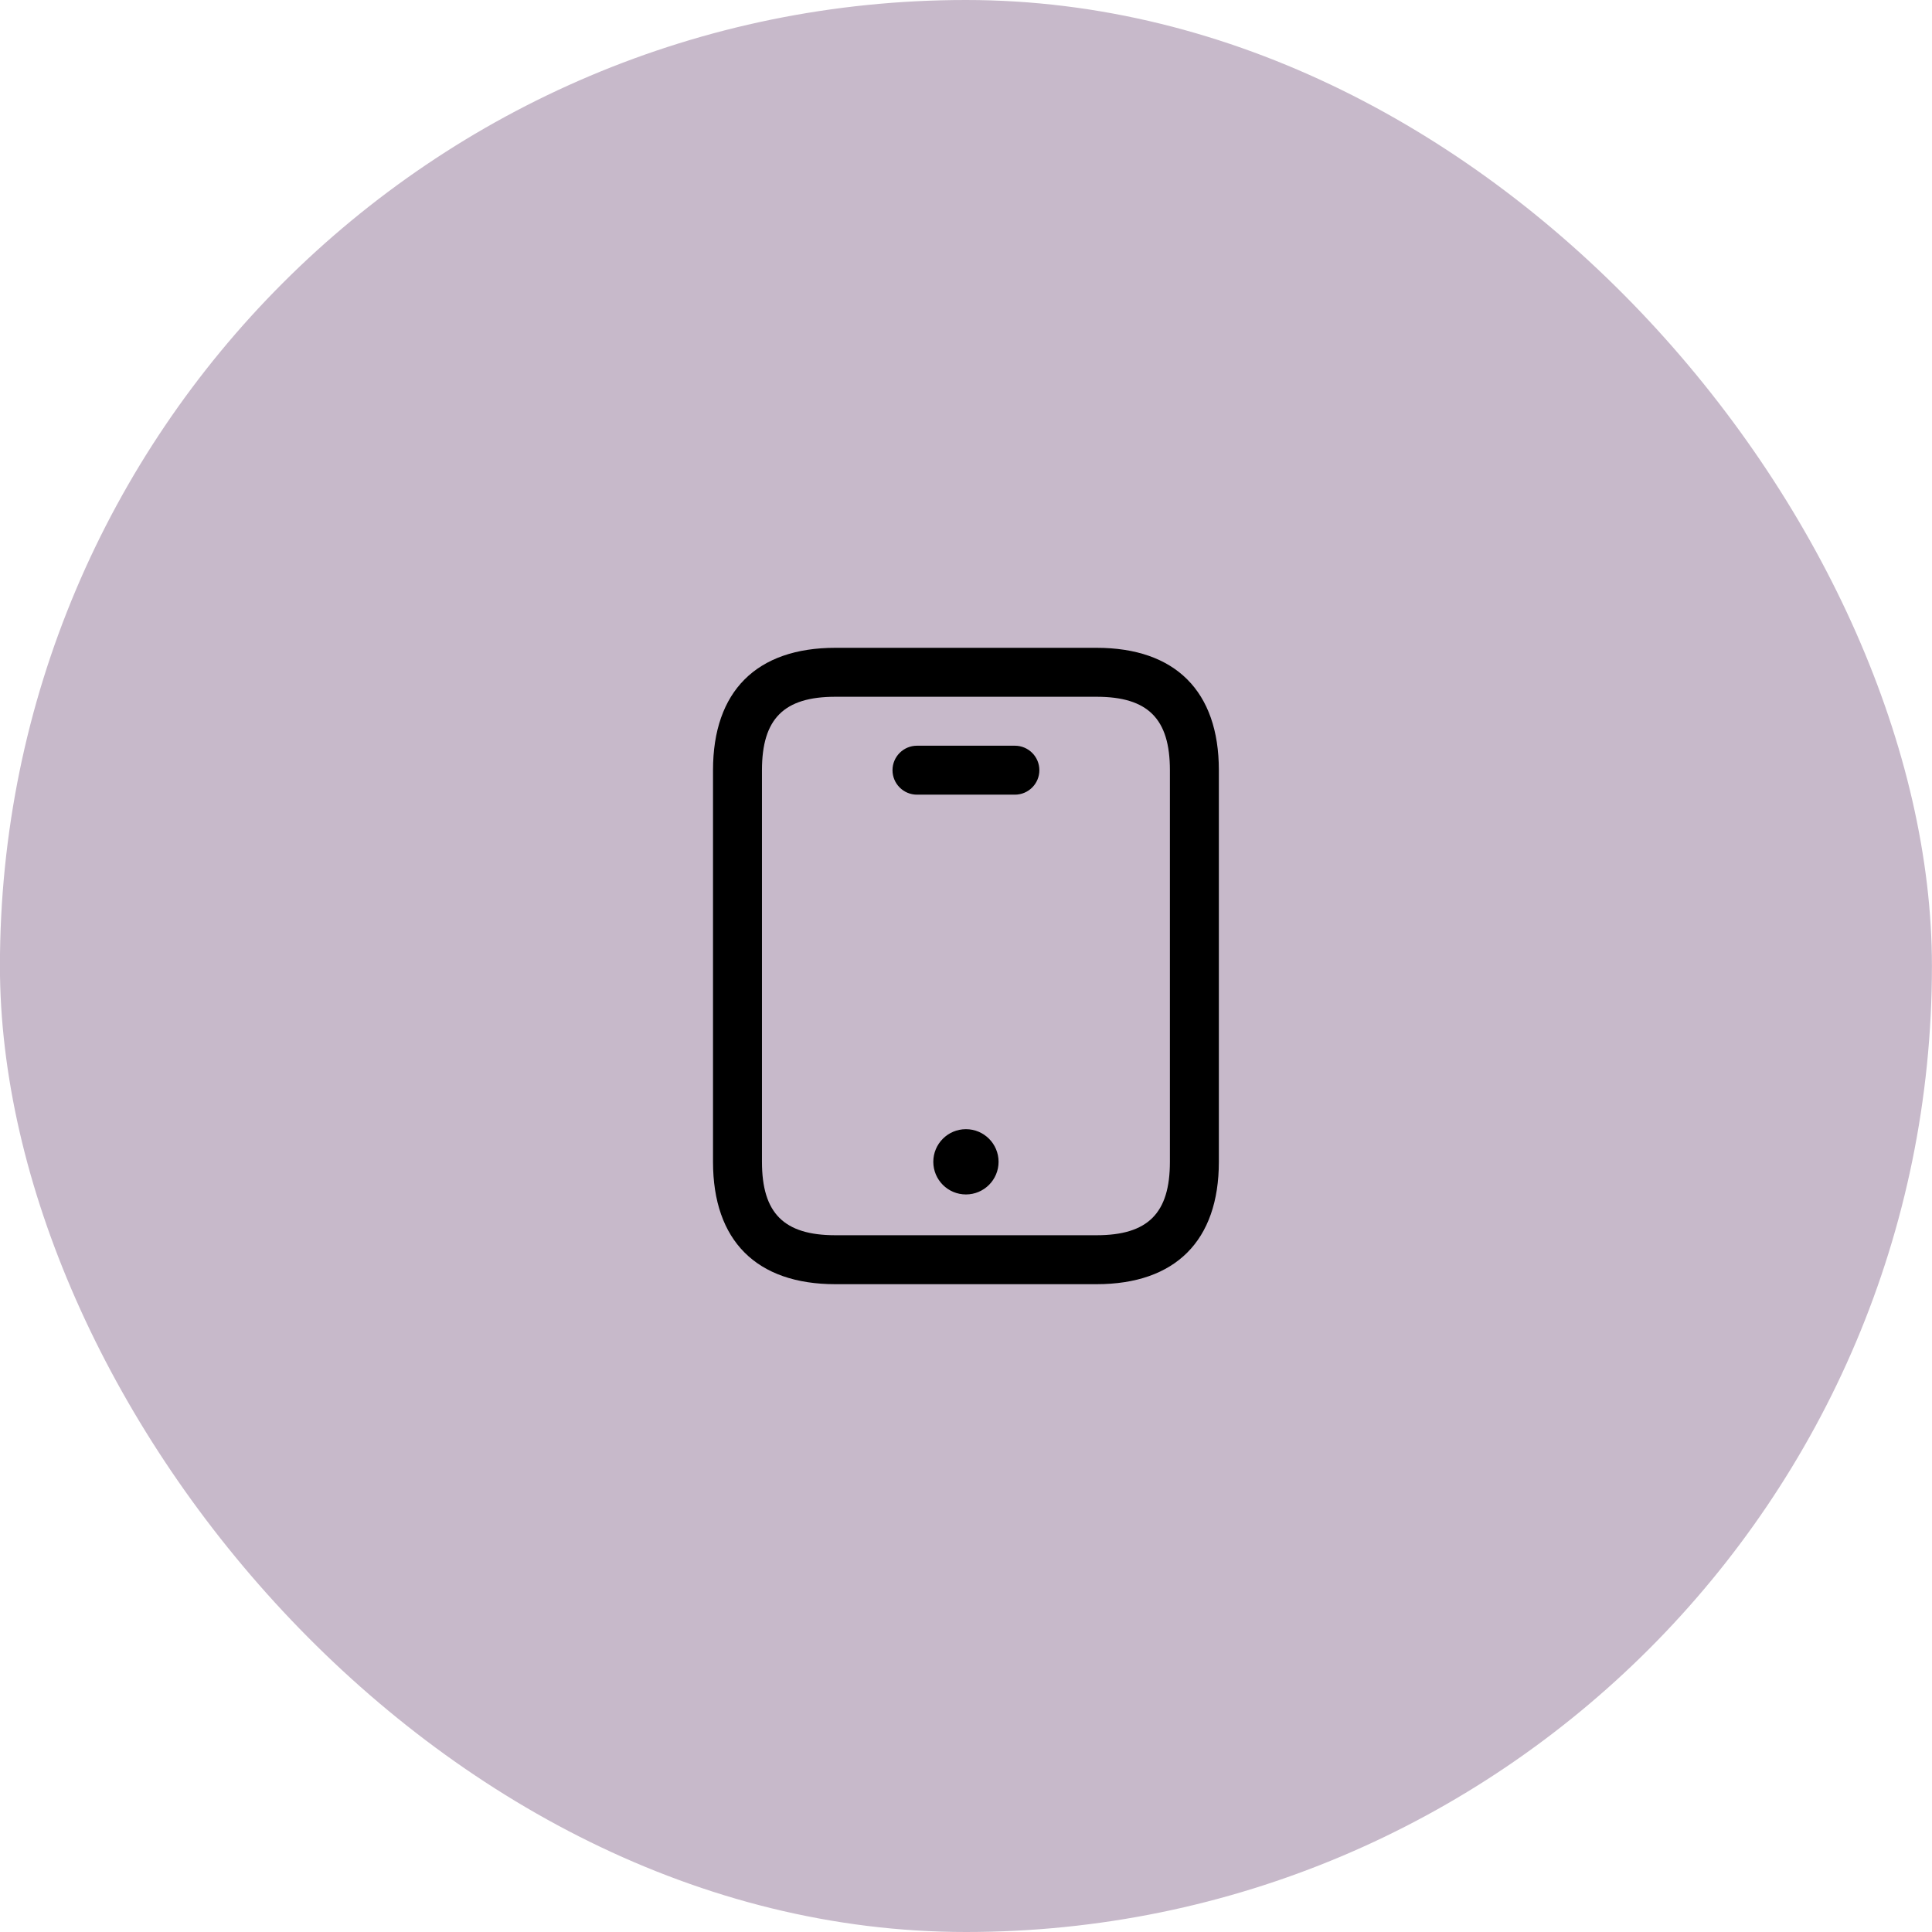 <svg width="148" height="148" viewBox="0 0 148 148" fill="none" xmlns="http://www.w3.org/2000/svg">
<rect x="-0.005" width="148" height="148" rx="74" fill="#C7B9CA"/>
<path d="M83.995 98.375H63.995C57.95 98.375 54.62 95.045 54.62 89V59C54.62 52.955 57.95 49.625 63.995 49.625H83.995C90.04 49.625 93.37 52.955 93.37 59V89C93.37 95.045 90.04 98.375 83.995 98.375ZM63.995 53.375C60.053 53.375 58.37 55.057 58.37 59V89C58.37 92.942 60.053 94.625 63.995 94.625H83.995C87.938 94.625 89.62 92.942 89.62 89V59C89.62 55.057 87.938 53.375 83.995 53.375H63.995ZM79.62 59C79.62 57.965 78.78 57.125 77.745 57.125H70.245C69.21 57.125 68.37 57.965 68.37 59C68.37 60.035 69.21 60.875 70.245 60.875H77.745C78.78 60.875 79.62 60.035 79.62 59ZM73.995 86.5C72.615 86.5 71.495 87.62 71.495 89C71.495 90.38 72.615 91.5 73.995 91.5C75.375 91.5 76.495 90.38 76.495 89C76.495 87.62 75.375 86.5 73.995 86.5Z" fill="black"/>
</svg>
